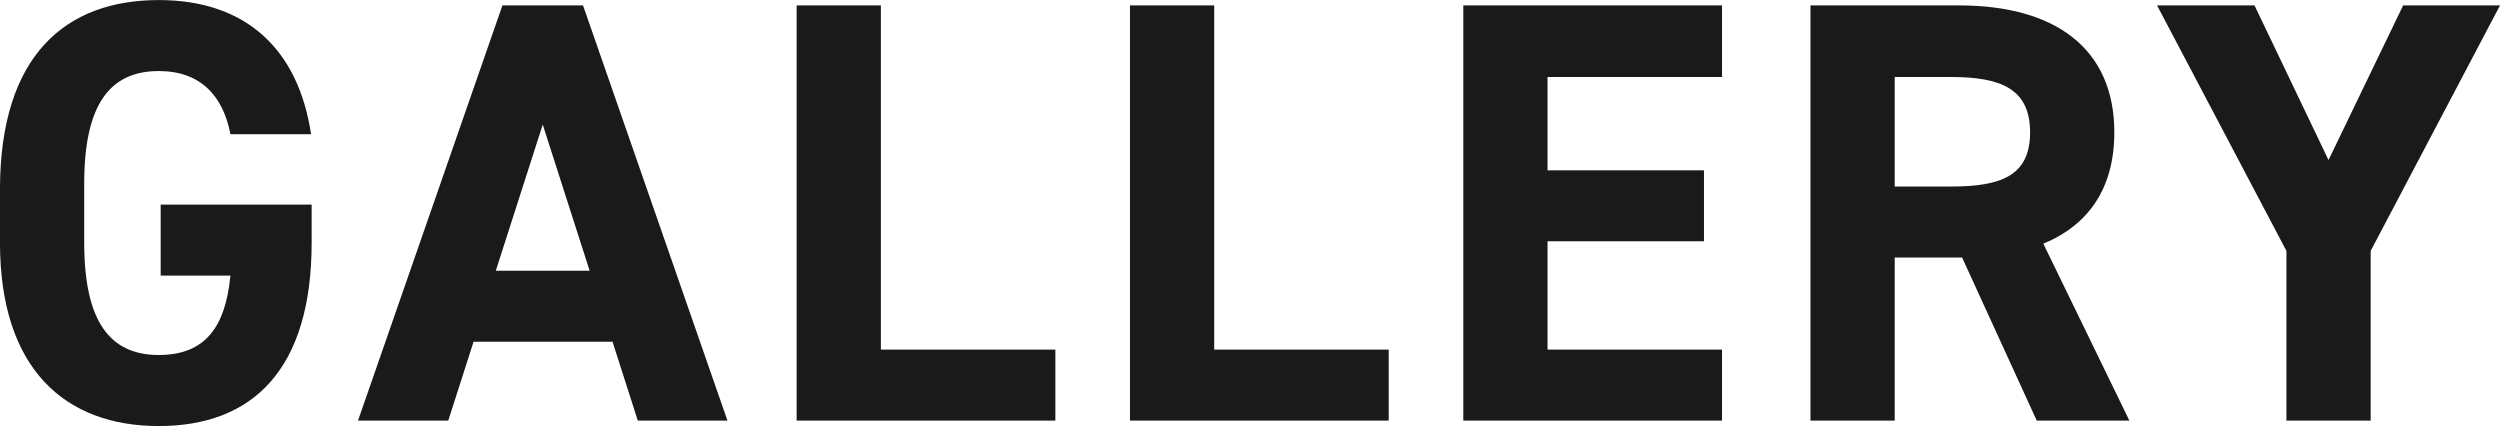 <svg xmlns="http://www.w3.org/2000/svg" width="286.695" height="48.852" viewBox="0 0 286.695 48.852">
  <g id="gallery-ttl" transform="translate(-818.032 -5351.769)">
    <path id="パス_138687" data-name="パス 138687" d="M-123.544-24.771v8.142h8c-.552,5.727-2.76,9.108-8.211,9.108-5.589,0-8.556-3.795-8.556-12.9v-6.762c0-9.108,2.967-12.9,8.556-12.9,4.83,0,7.383,2.9,8.211,7.245h9.246c-1.449-9.729-7.452-15.387-17.457-15.387-10.7,0-18.216,6.348-18.216,21.735v6.072c0,14.559,7.521,21.045,18.216,21.045,10.764,0,17.526-6.486,17.526-21.045v-4.347ZM-90.562,0l2.9-9.039h15.939L-68.827,0h10.281l-16.56-47.61h-9.246L-100.912,0Zm10.833-33.948,5.382,16.767H-85.111ZM-40.951-47.61h-9.66V0h29.67V-8.142h-20.01Zm38.226,0h-9.66V0h29.67V-8.142H-2.725Zm28.566,0V0h29.67V-8.142H35.5v-12.42H53.44V-28.7H35.5V-39.4h20.01V-47.61ZM102.224,0,92.357-20.286c5.175-2.139,8.142-6.348,8.142-12.765,0-9.66-6.831-14.559-17.8-14.559H65.654V0h9.66V-18.7h7.728L91.6,0ZM75.313-26.841V-39.4H81.8c5.727,0,9.039,1.38,9.039,6.348s-3.312,6.21-9.039,6.21ZM105.4-47.61l14.835,28.152V0h9.66V-19.458L144.728-47.61H133.618l-8.556,17.733L116.576-47.61Z" transform="translate(960 5400)" fill="#1a1a1a"/>
  </g>
</svg>
